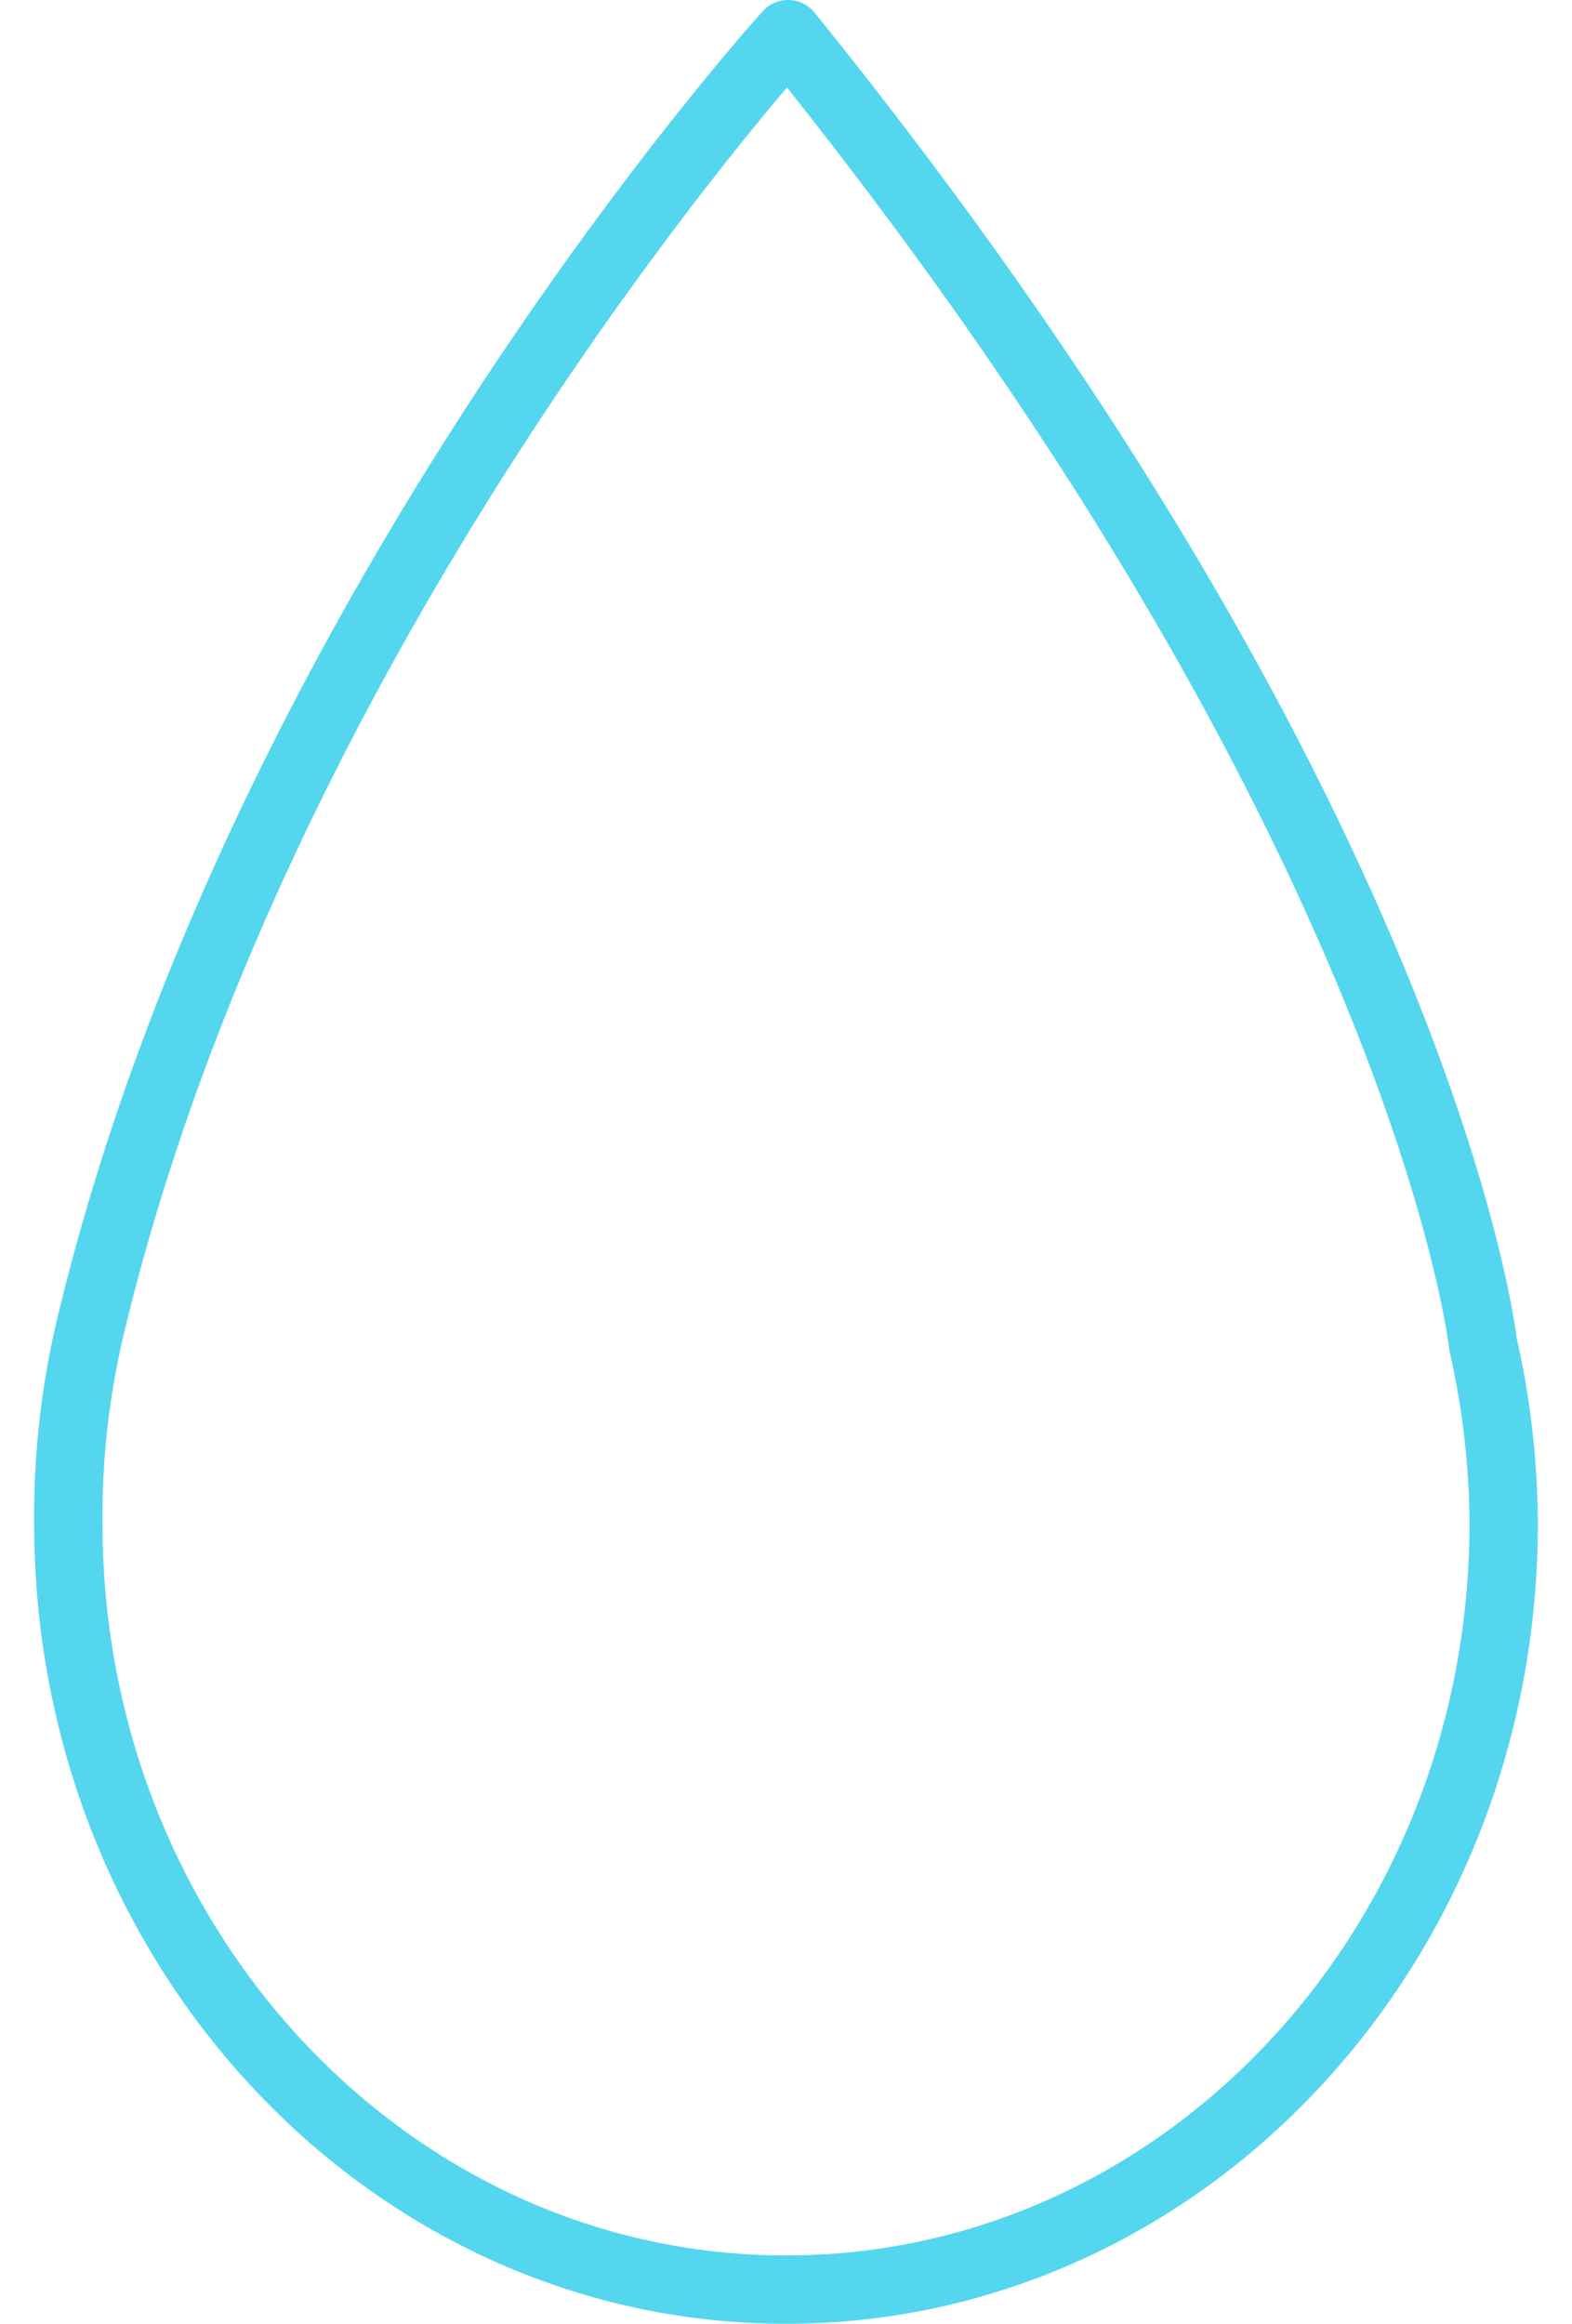 <svg xmlns="http://www.w3.org/2000/svg" width="23" height="34" viewBox="0 0 23 34">
  <g id="icon_goutte" data-name="icon goutte" transform="translate(0 0.5)">
    <path id="Stroke_1" data-name="Stroke 1" d="M20.7,19.179c-.018-.163-.925-7.727-10.17-19.179,0,0-7.652,8.43-10.174,18.776A11.992,11.992,0,0,0,0,21.792C0,27.982,4.7,33,10.5,33S21,27.982,21,21.792A11.929,11.929,0,0,0,20.7,19.179Z" transform="translate(1)" fill="none" stroke="#54d6ee" stroke-linecap="round" stroke-linejoin="round" stroke-miterlimit="10" stroke-width="1"/>
  </g>
</svg>
